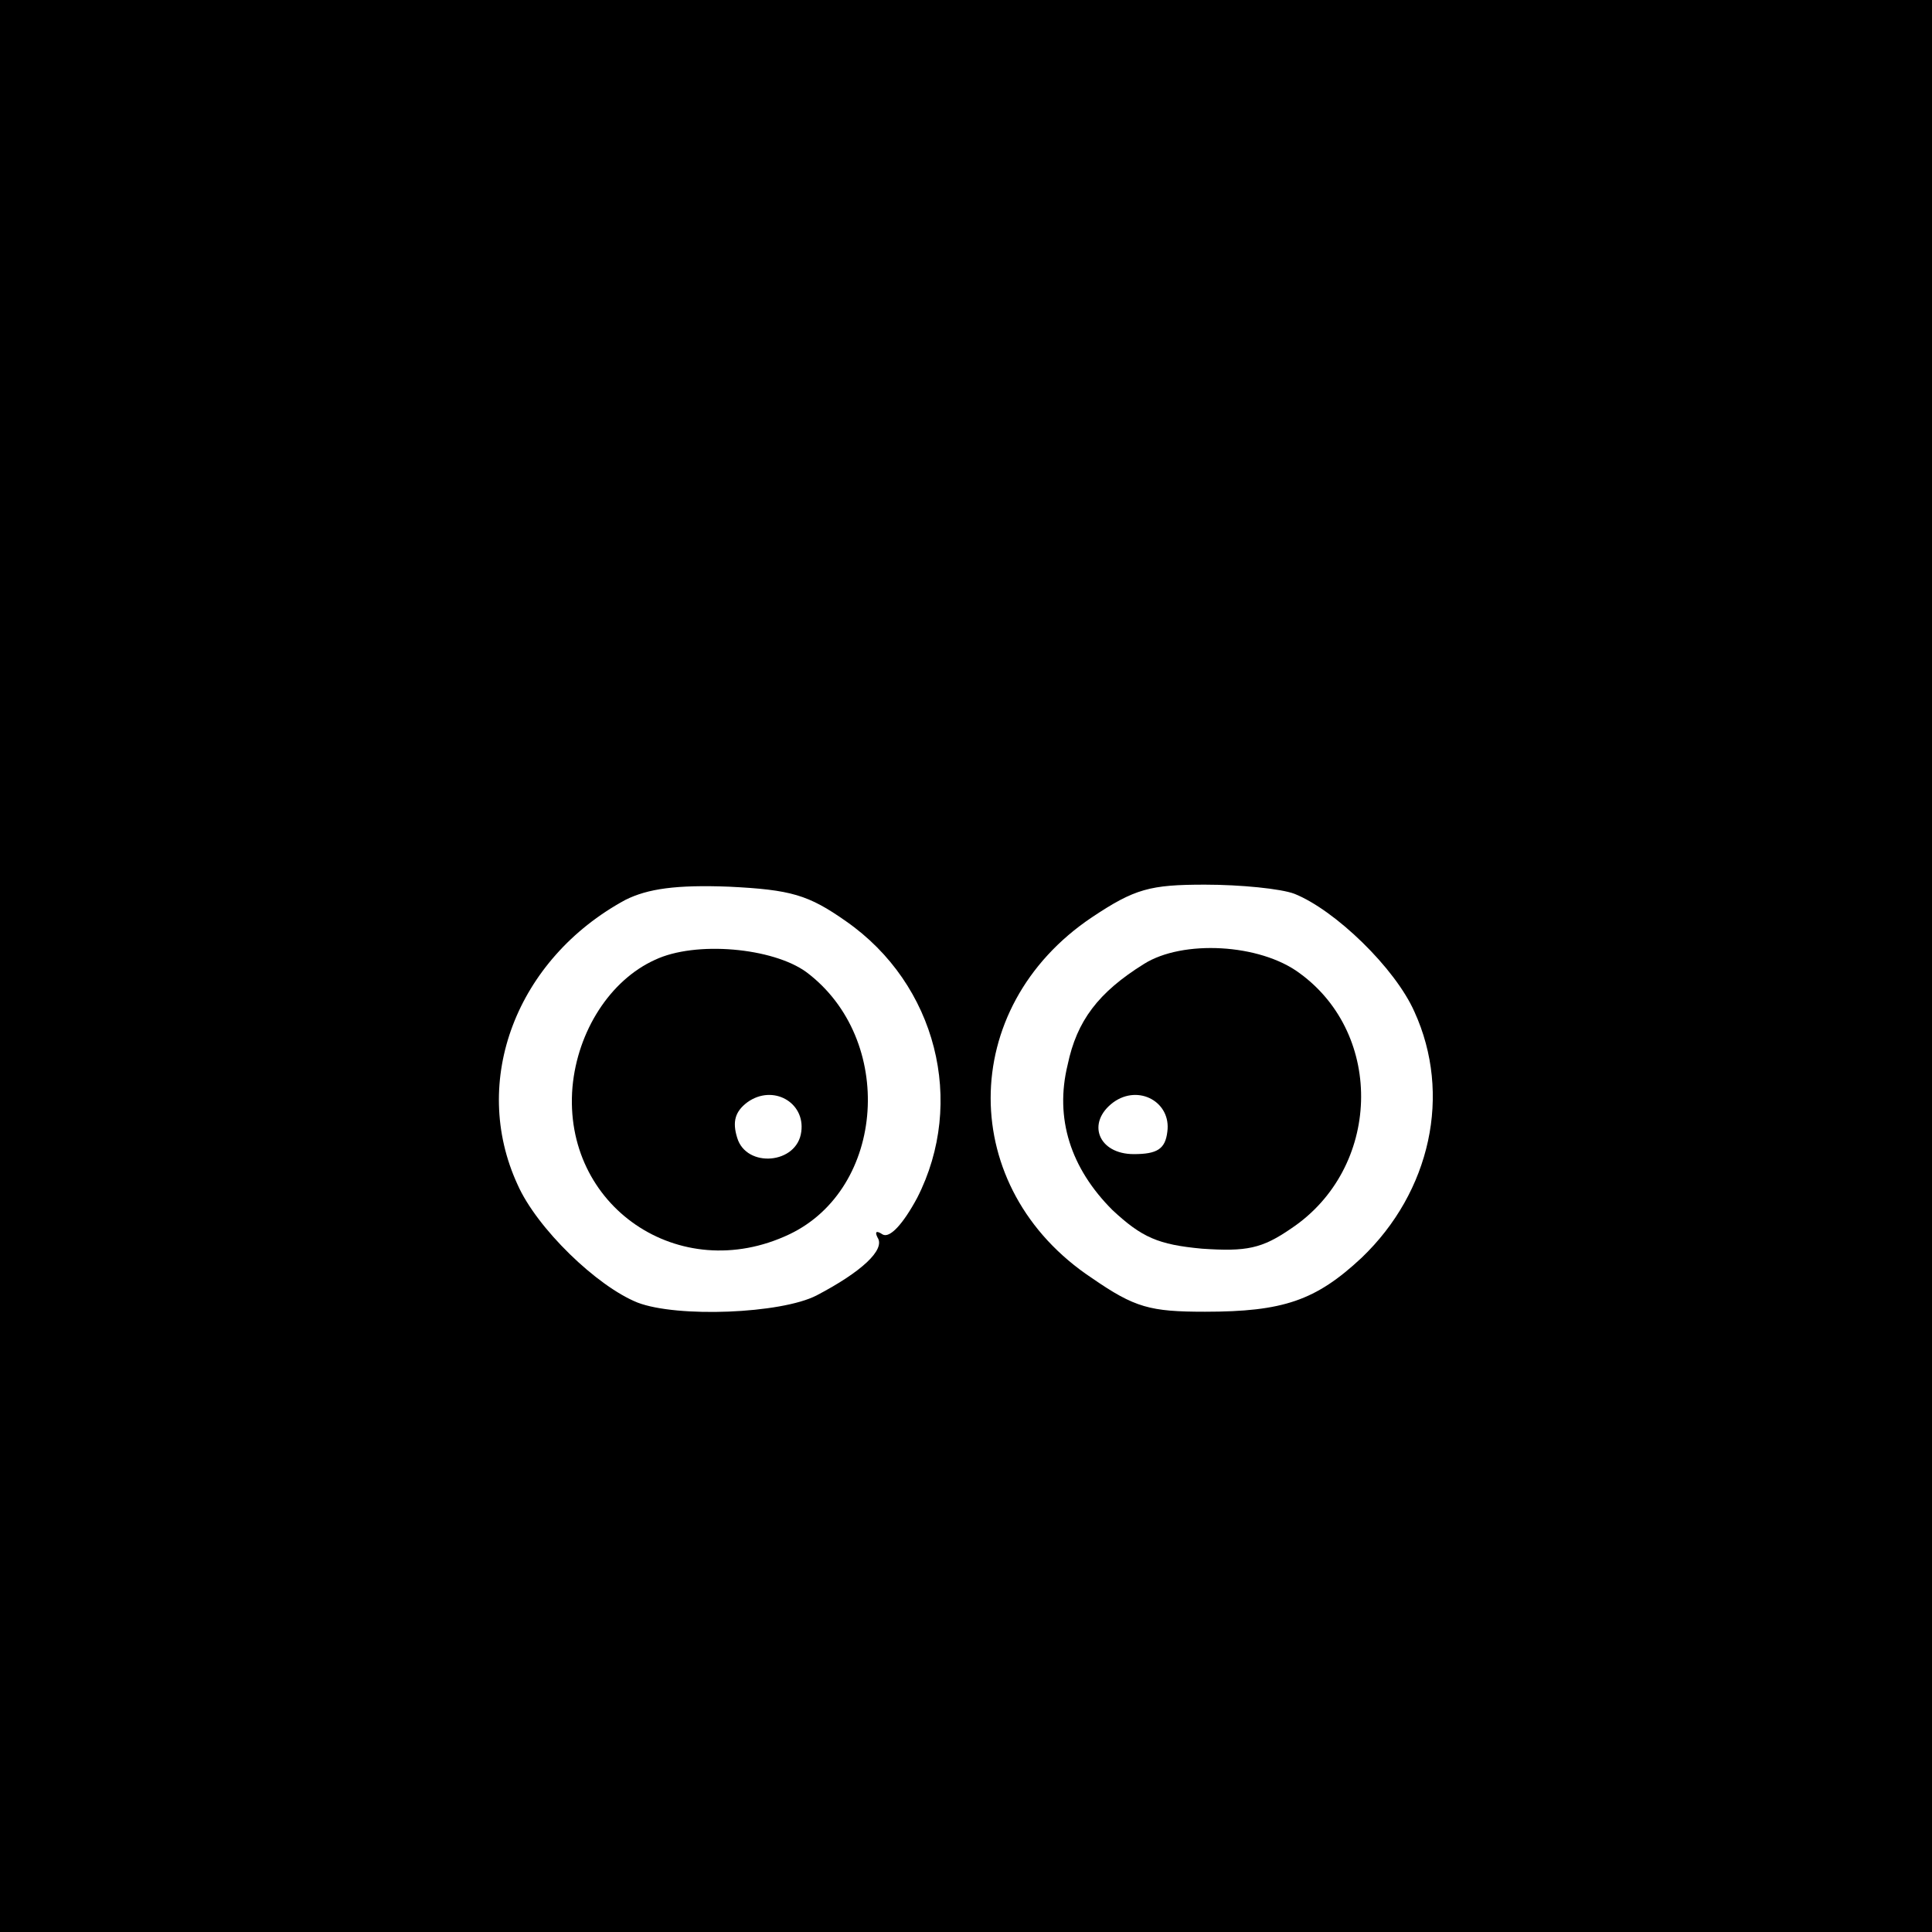 <?xml version="1.0" standalone="no"?>
<!DOCTYPE svg PUBLIC "-//W3C//DTD SVG 20010904//EN"
 "http://www.w3.org/TR/2001/REC-SVG-20010904/DTD/svg10.dtd">
<svg version="1.0" xmlns="http://www.w3.org/2000/svg"
 width="190pt" height="190pt" viewBox="0 0 190 190"
 preserveAspectRatio="xMidYMid meet">
<g transform="translate(0,190) scale(0.1,-0.1)"
fill="#000000" stroke="none">
<path d="M0 950 l0 -950 950 0 950 0 0 950 0 950 -950 0 -950 0 0 -950z m832
44 c89 -62 118 -178 70 -272 -14 -26 -27 -40 -34 -36 -6 4 -8 3 -5 -3 8 -12
-16 -34 -60 -57 -35 -18 -137 -22 -176 -7 -40 16 -99 73 -118 116 -47 102 -1
222 106 280 22 11 50 15 102 13 61 -3 78 -8 115 -34z m441 27 c40 -16 99 -73
118 -116 37 -81 16 -177 -52 -242 -45 -42 -77 -53 -154 -53 -54 0 -69 4 -111
33 -133 88 -133 266 0 355 42 28 57 32 111 32 35 0 75 -4 88 -9z"/>
<path d="M644 956 c-44 -20 -76 -70 -81 -125 -10 -117 105 -196 213 -145 95
45 105 192 17 258 -33 24 -109 31 -149 12z m144 -169 c-4 -32 -54 -36 -63 -6
-5 16 -2 26 10 35 25 18 57 0 53 -29z"/>
<path d="M1125 952 c-45 -28 -66 -56 -75 -99 -13 -53 3 -102 44 -143 29 -27
45 -34 88 -38 44 -3 59 0 88 20 88 59 92 190 8 251 -39 29 -115 33 -153 9z
m23 -165 c-2 -17 -10 -22 -33 -22 -35 0 -47 31 -20 51 25 18 57 0 53 -29z"/>
</g>
</svg>
